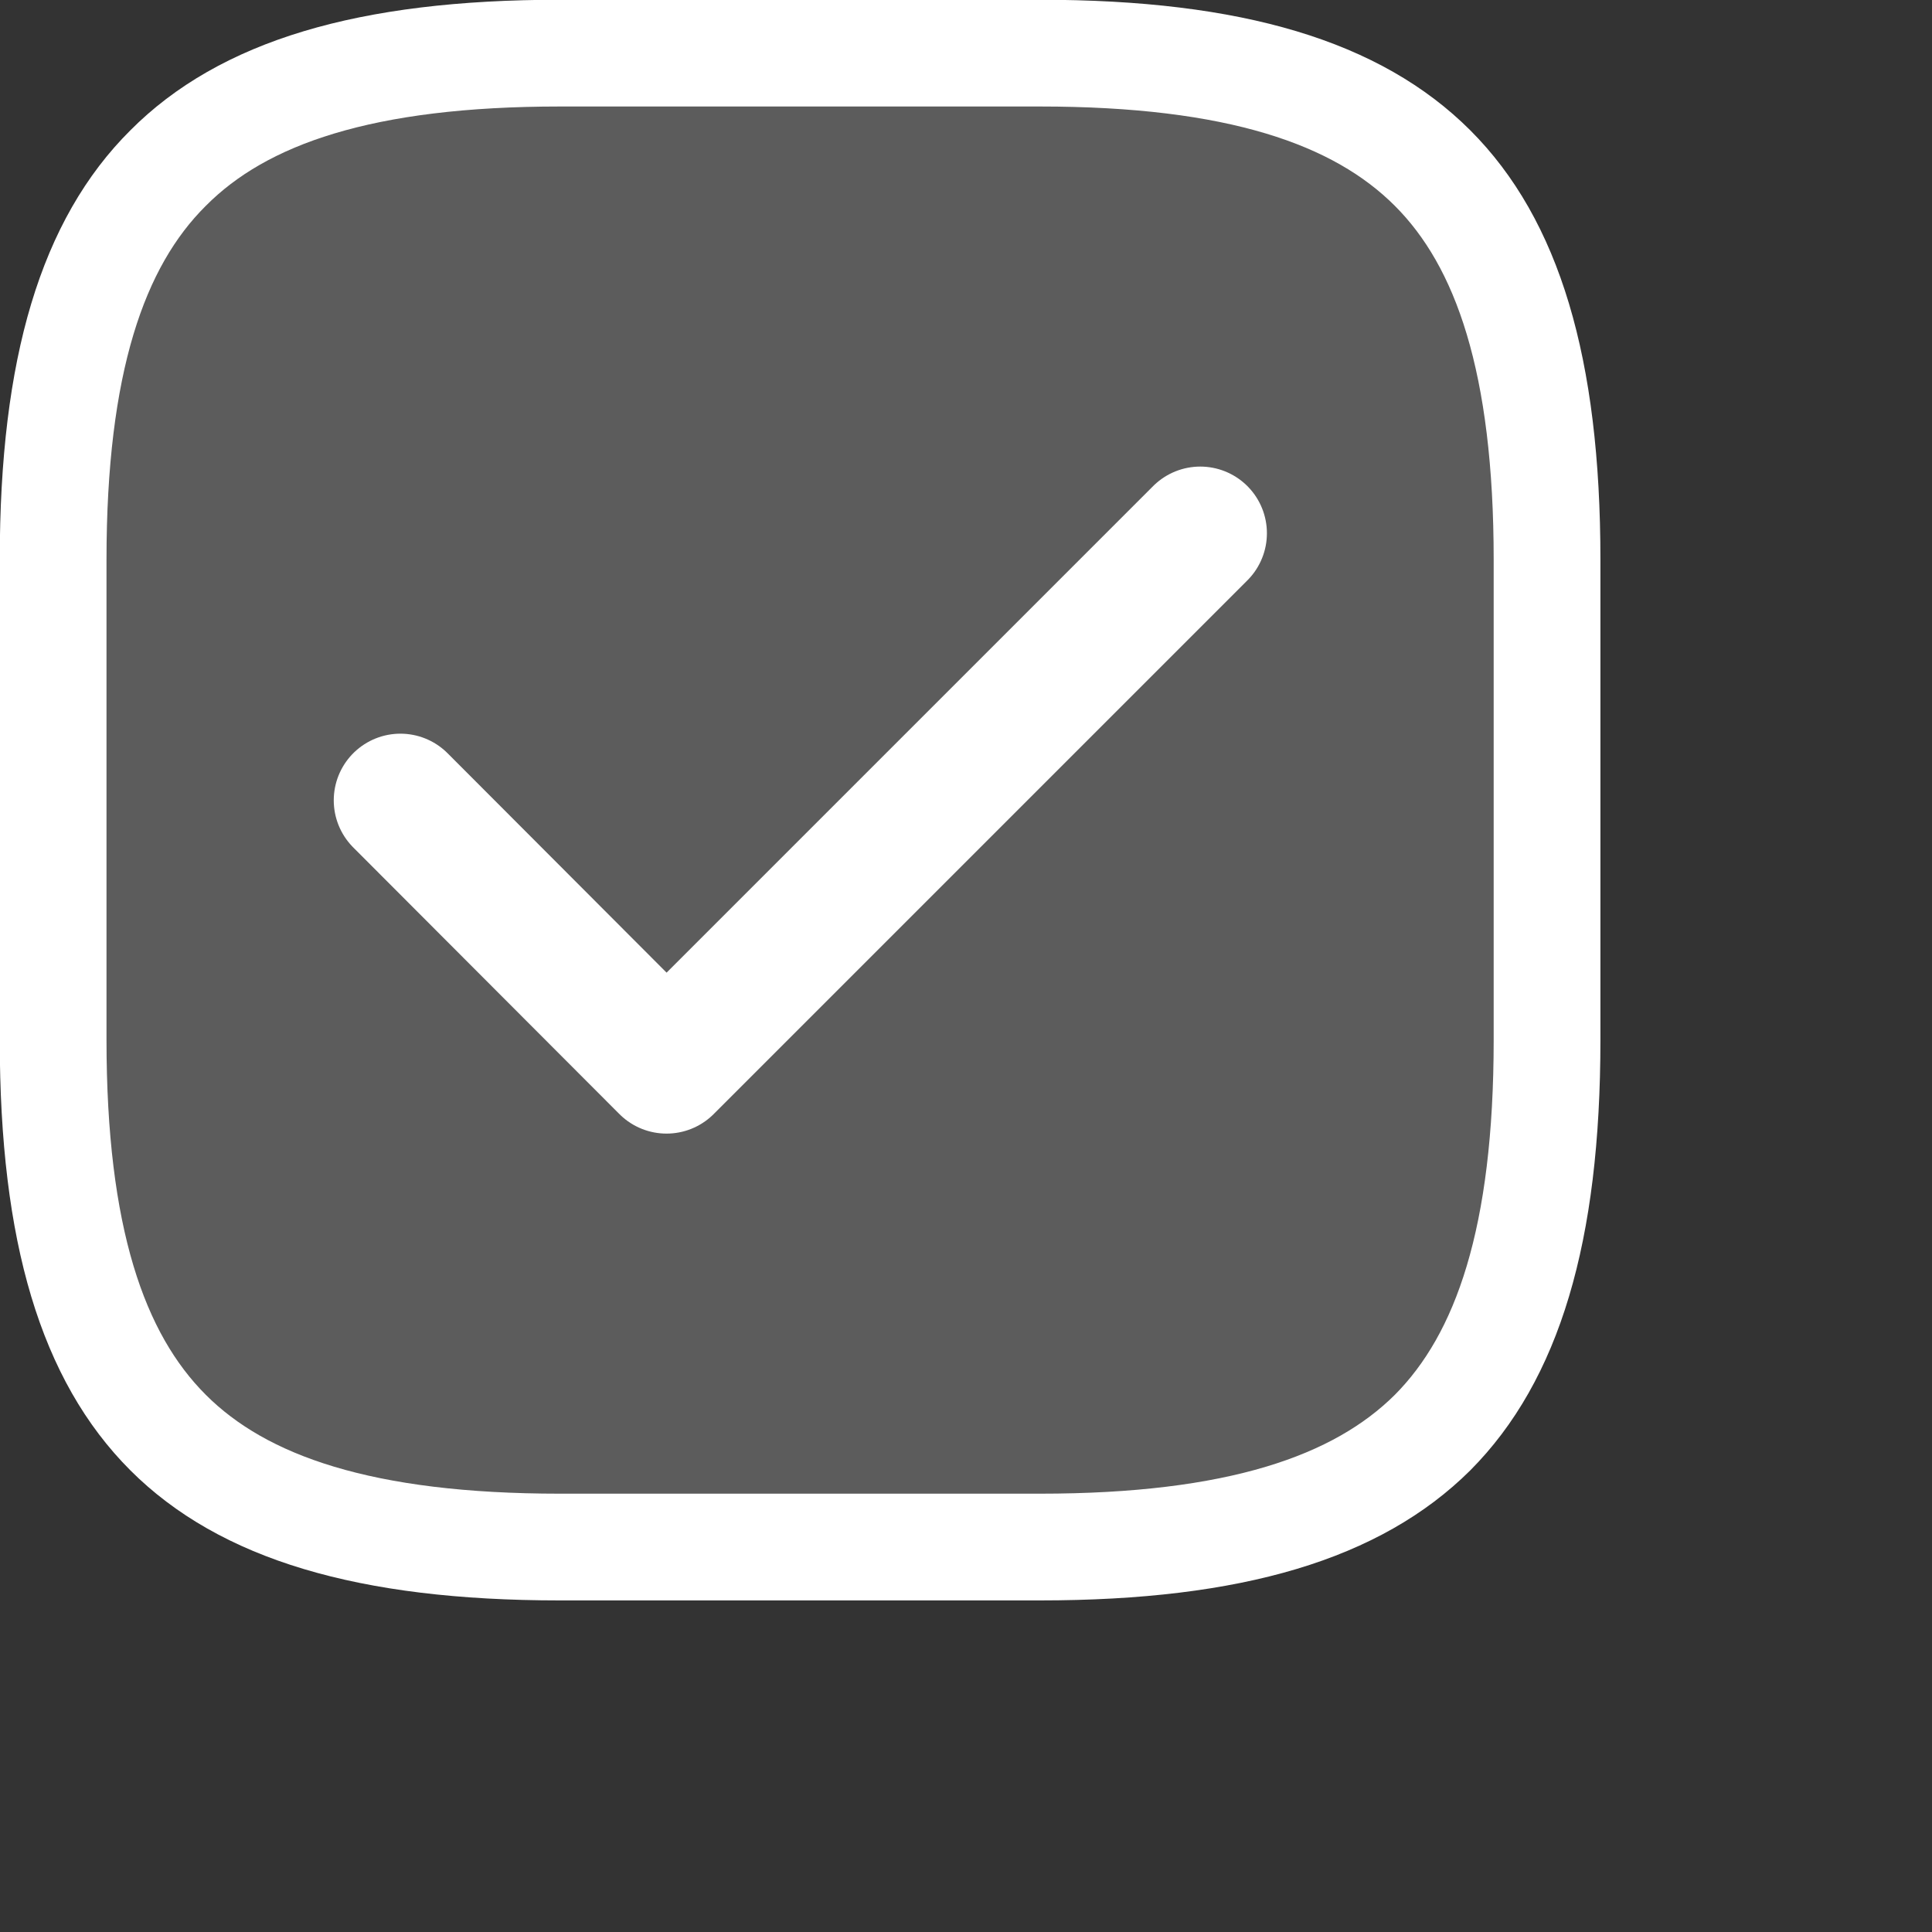 <?xml version="1.0" encoding="utf-8"?>
<svg xmlns="http://www.w3.org/2000/svg" fill="none" height="100%" overflow="visible" preserveAspectRatio="none" style="display: block;" viewBox="0 0 4 4" width="100%">
<rect x="0" y="0" width="4" height="4" fill="#333333" stroke="none"/>
<g id="vuesax/linear/tick-square">
<g id="vuesax/linear/tick-square_2">
<g id="tick-square">
<path d="M1.159 0.11H2.153C2.557 0.11 2.81 0.192 2.966 0.348C3.121 0.503 3.203 0.756 3.203 1.159V2.153C3.203 2.557 3.121 2.81 2.966 2.966C2.81 3.121 2.557 3.203 2.153 3.203H1.159C0.756 3.203 0.503 3.121 0.348 2.966C0.192 2.81 0.11 2.557 0.11 2.153V1.159C0.11 0.756 0.192 0.503 0.348 0.348C0.503 0.192 0.756 0.11 1.159 0.11Z" fill="white" fill-opacity="0.2" id="Vector" stroke="white" stroke-linecap="round" stroke-linejoin="round" stroke-width="0.221"/>
<path d="M0.829 1.657L1.38 2.209L2.485 1.104" id="Vector_2" stroke="white" stroke-linecap="round" stroke-linejoin="round" stroke-width="0.276"/>
</g>
</g>
</g>
</svg>